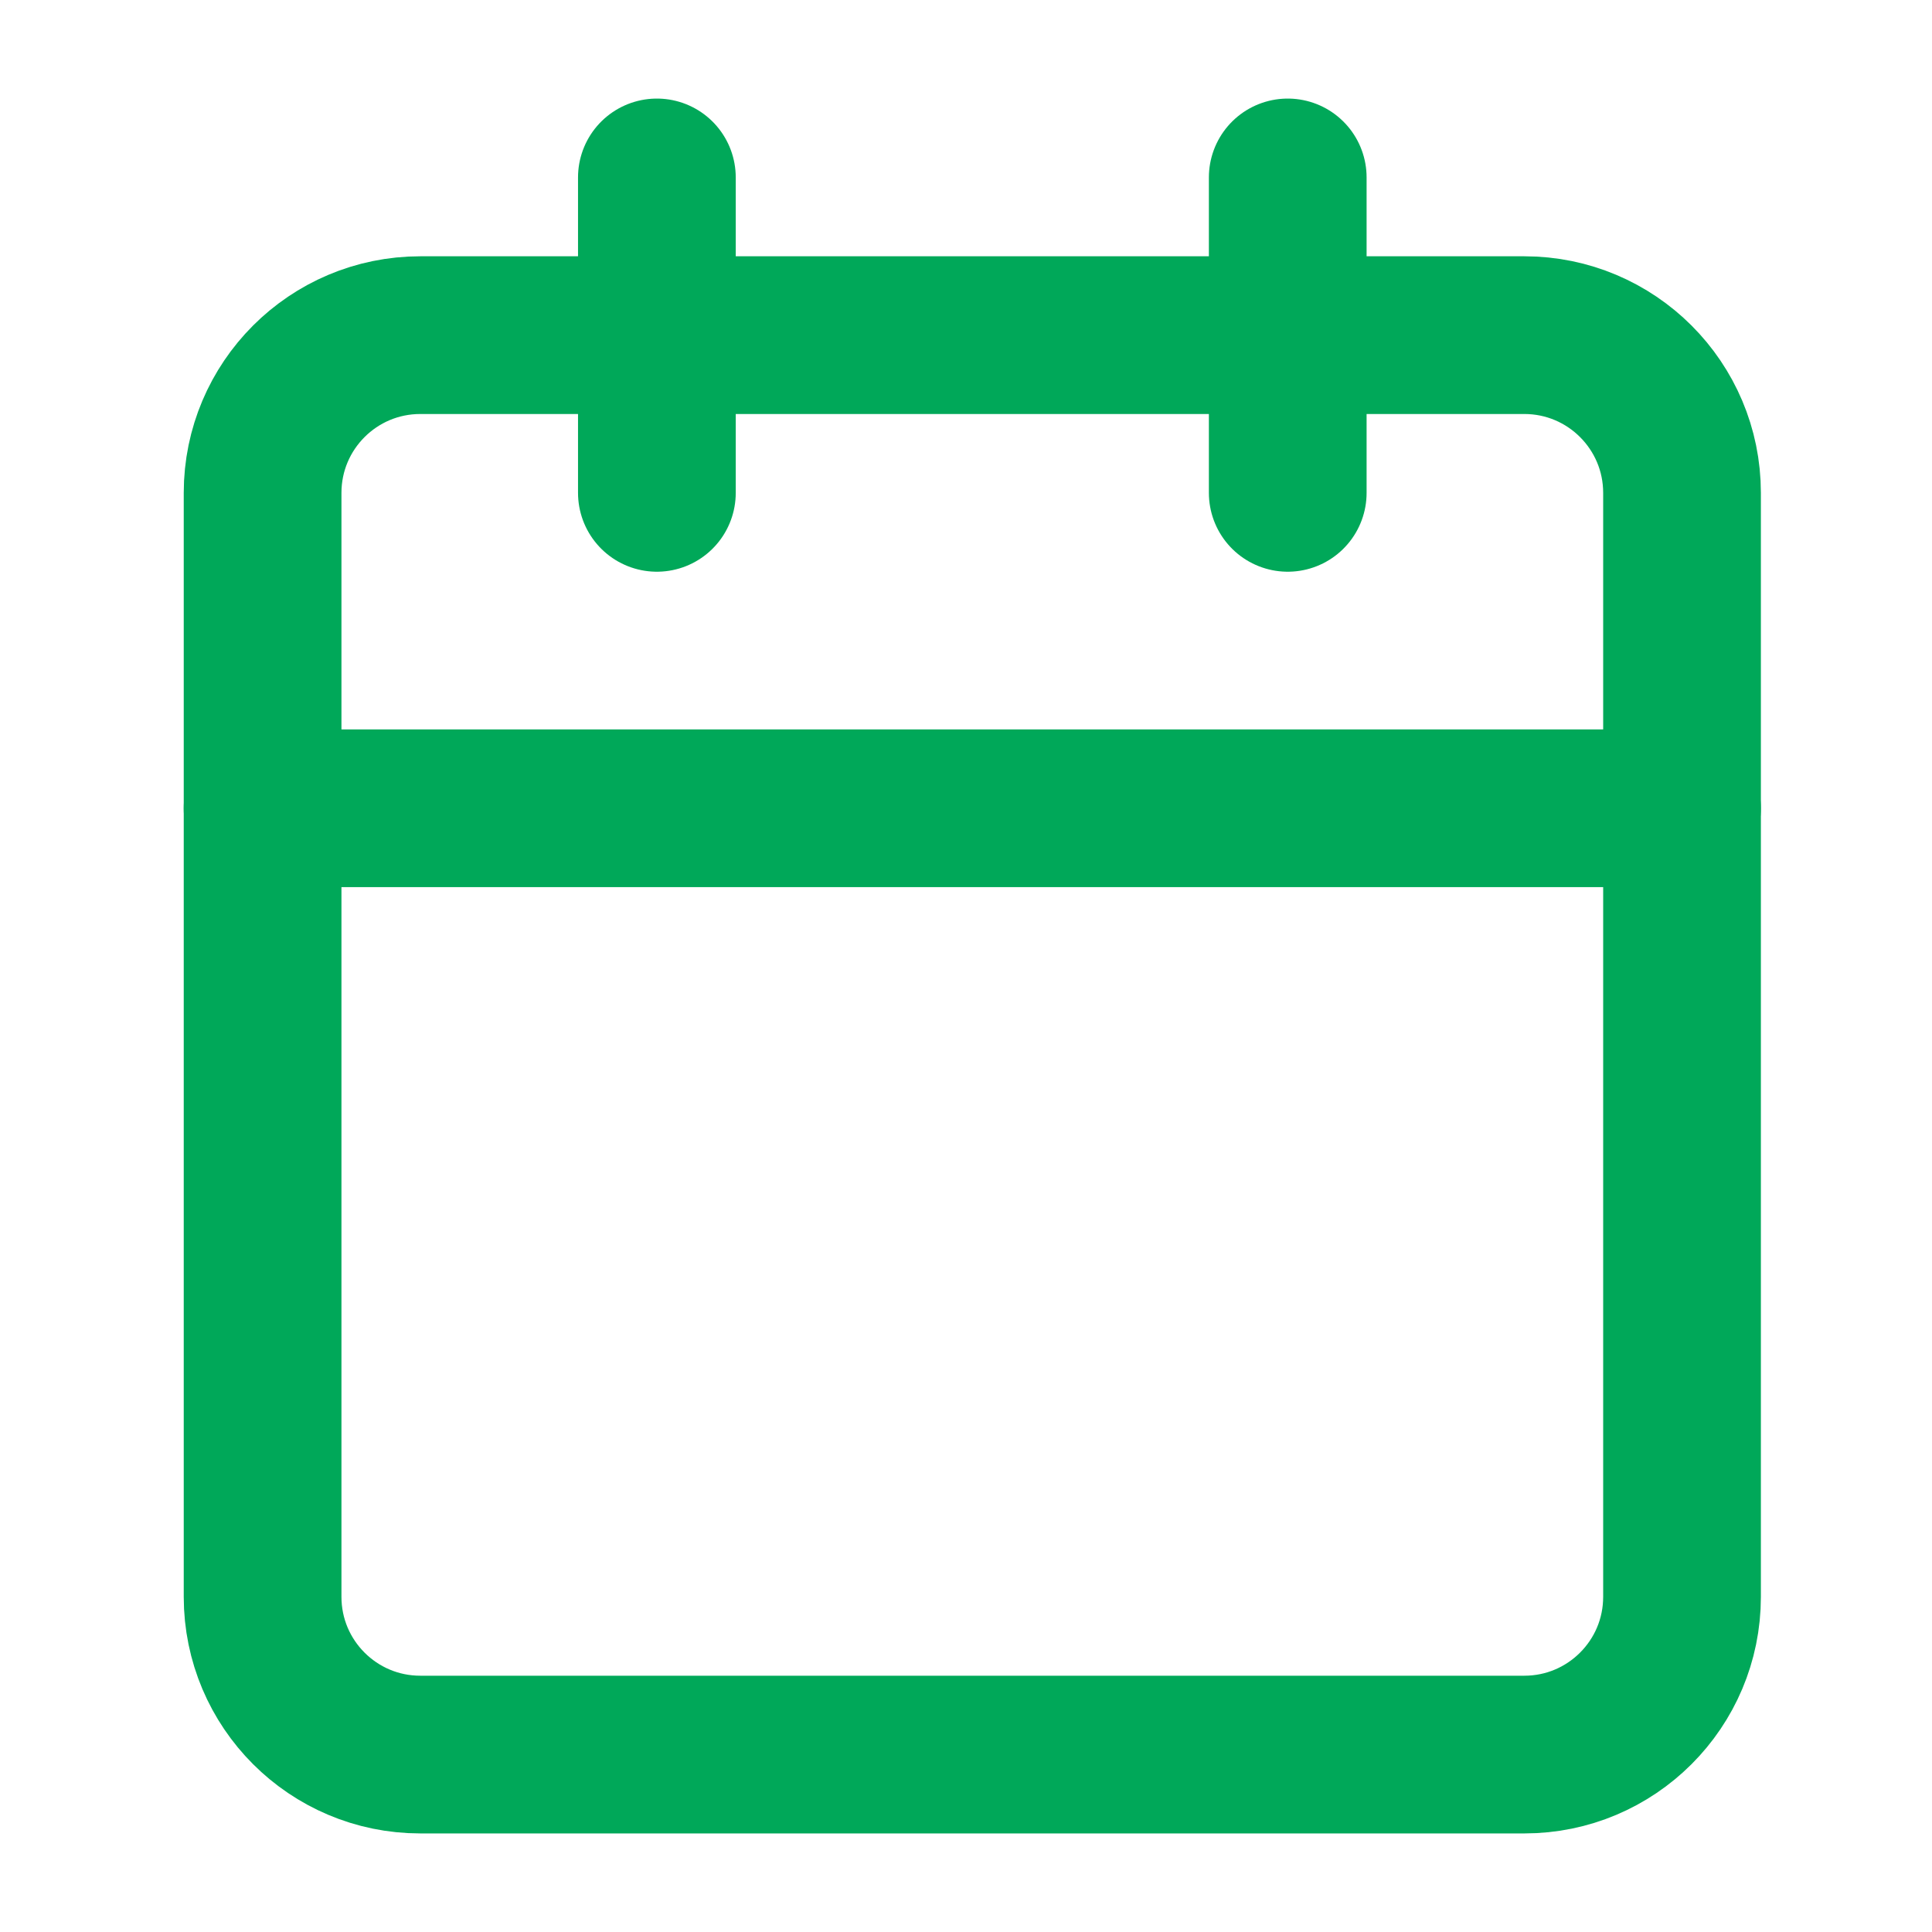 <svg width="49" height="49" viewBox="0 0 49 49" fill="none" xmlns="http://www.w3.org/2000/svg">
<path d="M16.66 4.5V12.5" stroke="#00A859" stroke-width="4" stroke-linecap="round" stroke-linejoin="round"/>
<path d="M32.66 4.5V12.5" stroke="#00A859" stroke-width="4" stroke-linecap="round" stroke-linejoin="round"/>
<path d="M38.66 8.5H10.66C8.451 8.5 6.66 10.291 6.66 12.5V40.5C6.66 42.709 8.451 44.5 10.66 44.5H38.66C40.869 44.5 42.66 42.709 42.66 40.5V12.5C42.66 10.291 40.869 8.5 38.66 8.5Z" stroke="#00A859" stroke-width="4" stroke-linecap="round" stroke-linejoin="round"/>
<path d="M6.66 20.5H42.66" stroke="#00A859" stroke-width="4" stroke-linecap="round" stroke-linejoin="round"/>
</svg>
